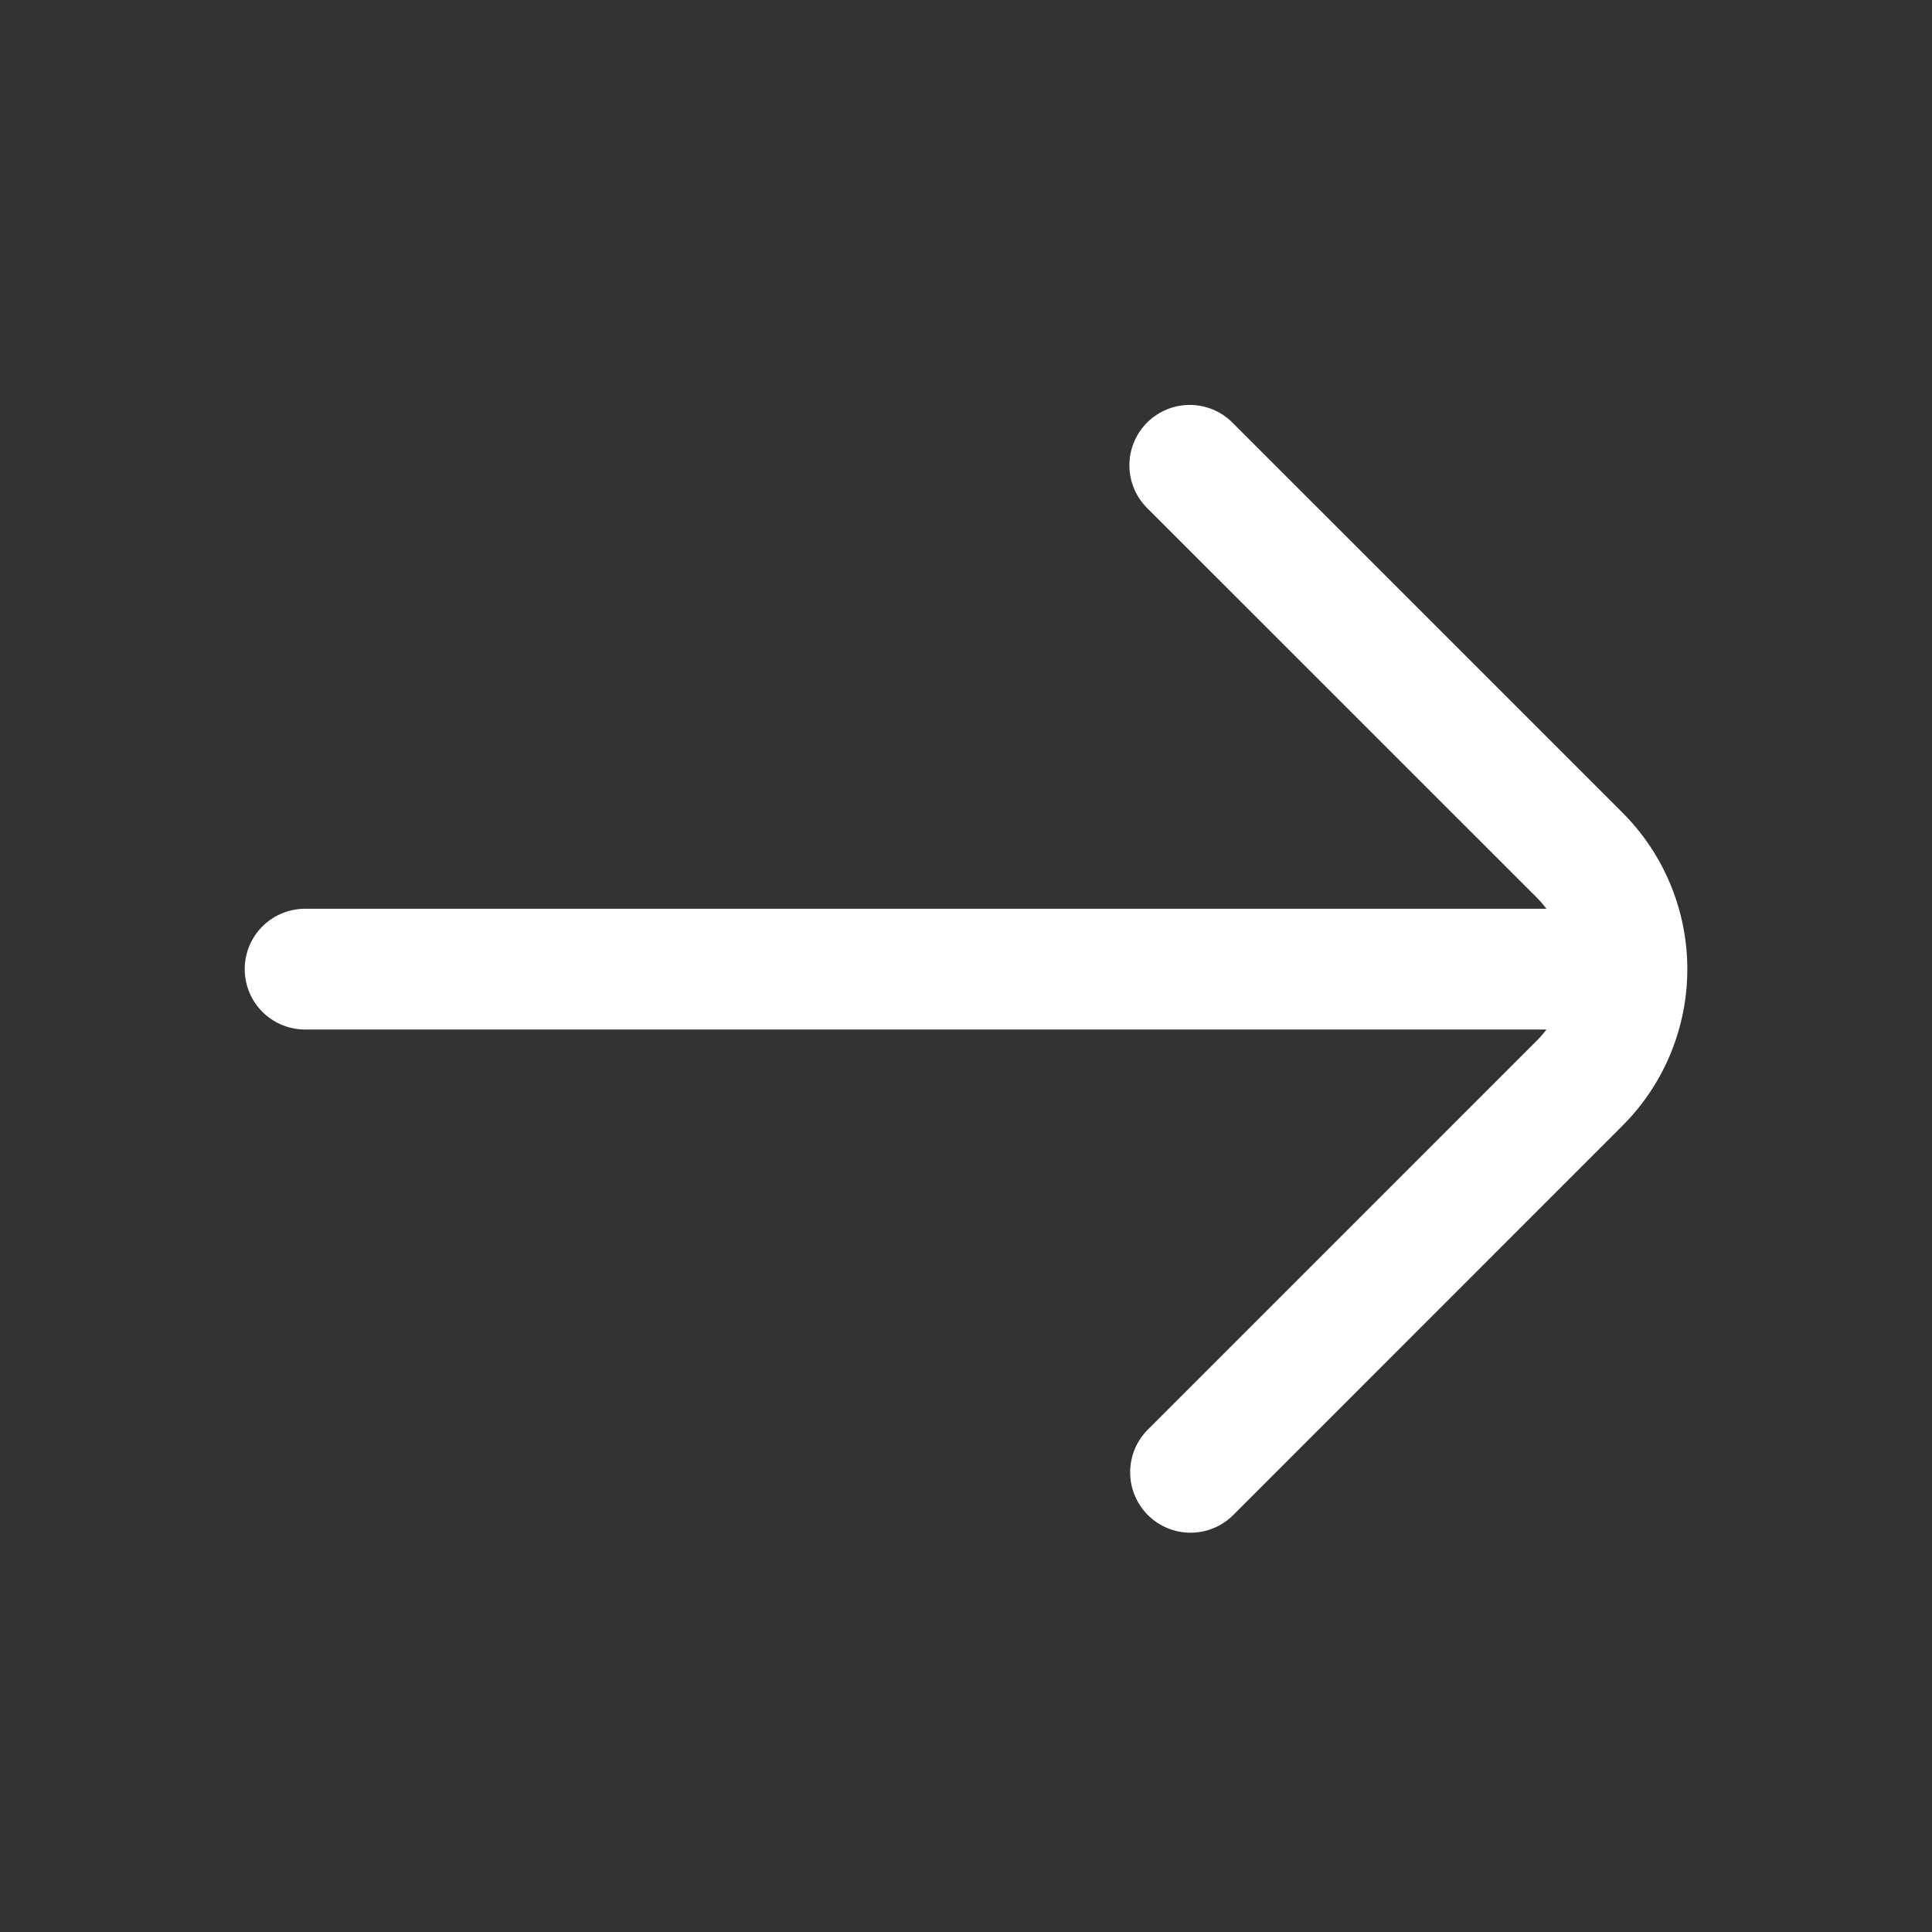 <svg xmlns="http://www.w3.org/2000/svg" width="24" height="24" fill="none"><rect width="100%" height="100%" fill="#333333" stroke="none"/><path fill="#fff" fill-rule="evenodd" d="M19.211 11.29a1.247 1.247 0 0 0-.116-.135L14.259 6.32a.75.75 0 1 1 1.06-1.061l4.836 4.836a2.75 2.75 0 0 1 0 3.889L15.32 18.82a.75.75 0 0 1-1.061-1.061l4.836-4.836c.042-.042.081-.087.116-.134H3.79a.75.75 0 0 1 0-1.5h15.422z" clip-rule="evenodd"/></svg>